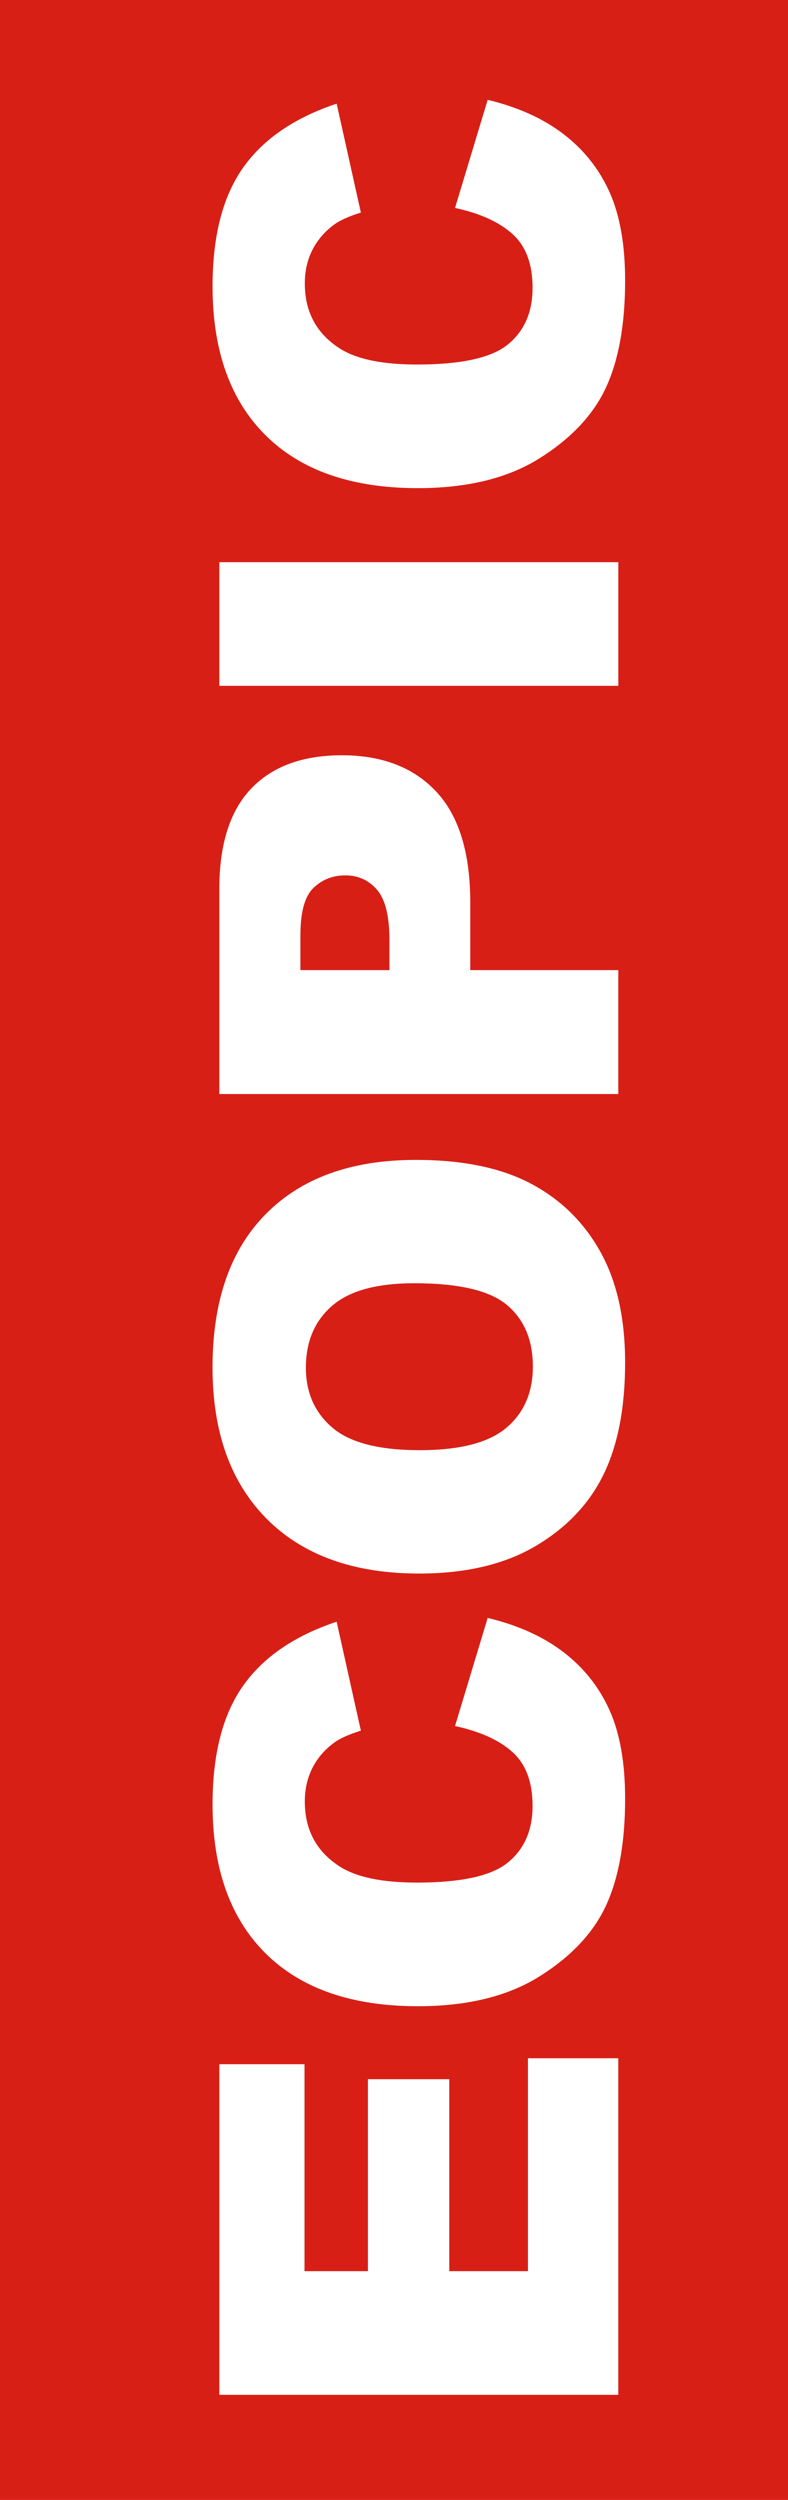 <?xml version="1.0" encoding="utf-8"?>
<!-- Generator: Adobe Illustrator 16.0.3, SVG Export Plug-In . SVG Version: 6.00 Build 0)  -->
<!DOCTYPE svg PUBLIC "-//W3C//DTD SVG 1.1//EN" "http://www.w3.org/Graphics/SVG/1.1/DTD/svg11.dtd">
<svg version="1.1" id="Calque_1" xmlns="http://www.w3.org/2000/svg" xmlns:xlink="http://www.w3.org/1999/xlink" x="0px" y="0px"
	 width="41px" height="130px" viewBox="0 0 41 130" enable-background="new 0 0 41 130" xml:space="preserve">
<rect fill="#D81F16" width="41" height="130"/>
<g>
	<path fill="#FFFFFF" d="M11.412,124.533v-17.191h4.432v10.762h3.299v-9.982h4.233v9.982h4.093v-11.072h4.701v17.502H11.412z"/>
	<path fill="#FFFFFF" d="M23.675,89.756l1.699-5.622c1.576,0.378,2.894,0.972,3.95,1.784c1.058,0.813,1.855,1.82,2.394,3.023
		s0.807,2.734,0.807,4.595c0,2.257-0.328,4.099-0.983,5.53c-0.655,1.43-1.809,2.664-3.46,3.702c-1.65,1.038-3.764,1.558-6.339,1.558
		c-3.434,0-6.073-0.914-7.917-2.74s-2.767-4.41-2.767-7.752c0-2.615,0.529-4.671,1.586-6.168c1.057-1.496,2.681-2.607,4.871-3.334
		l1.26,5.664c-0.632,0.198-1.095,0.406-1.388,0.623c-0.491,0.359-0.869,0.798-1.133,1.316c-0.264,0.52-0.396,1.1-0.396,1.742
		c0,1.453,0.585,2.568,1.754,3.342c0.868,0.586,2.23,0.878,4.087,0.878c2.301,0,3.878-0.349,4.731-1.048
		c0.853-0.699,1.279-1.68,1.279-2.945c0-1.227-0.345-2.154-1.033-2.783C25.987,90.494,24.986,90.039,23.675,89.756z"/>
	<path fill="#FFFFFF" d="M21.806,81.826c-3.389,0-6.027-0.944-7.916-2.832c-1.888-1.889-2.832-4.518-2.832-7.888
		c0-3.455,0.927-6.117,2.783-7.986c1.854-1.869,4.453-2.804,7.795-2.804c2.426,0,4.415,0.408,5.969,1.225
		c1.553,0.817,2.761,1.997,3.625,3.54c0.863,1.544,1.295,3.468,1.295,5.771c0,2.342-0.373,4.279-1.118,5.813
		c-0.746,1.534-1.926,2.777-3.54,3.731S24.231,81.826,21.806,81.826z M21.834,75.411c2.096,0,3.602-0.39,4.517-1.168
		c0.916-0.779,1.374-1.839,1.374-3.179c0-1.379-0.448-2.445-1.346-3.201c-0.896-0.755-2.506-1.133-4.828-1.133
		c-1.954,0-3.382,0.395-4.283,1.183c-0.902,0.788-1.353,1.857-1.353,3.208c0,1.293,0.458,2.331,1.374,3.115
		C18.204,75.02,19.719,75.411,21.834,75.411z"/>
	<path fill="#FFFFFF" d="M11.412,56.89V46.227c0-2.322,0.552-4.062,1.657-5.218c1.104-1.156,2.676-1.734,4.715-1.734
		c2.096,0,3.733,0.63,4.913,1.891c1.181,1.26,1.771,3.184,1.771,5.77v3.512h7.703v6.443H11.412z M20.262,50.447v-1.572
		c0-1.237-0.215-2.105-0.644-2.605c-0.43-0.5-0.979-0.75-1.65-0.75c-0.651,0-1.204,0.217-1.657,0.651s-0.68,1.251-0.68,2.45v1.827
		H20.262z"/>
	<path fill="#FFFFFF" d="M11.412,35.664v-6.429h20.759v6.429H11.412z"/>
	<path fill="#FFFFFF" d="M23.675,10.813l1.699-5.621c1.576,0.377,2.894,0.973,3.95,1.785c1.058,0.811,1.855,1.818,2.394,3.021
		c0.538,1.204,0.807,2.735,0.807,4.595c0,2.256-0.328,4.099-0.983,5.53c-0.655,1.43-1.809,2.664-3.46,3.703
		c-1.65,1.039-3.764,1.558-6.339,1.558c-3.434,0-6.073-0.914-7.917-2.74c-1.844-1.827-2.767-4.411-2.767-7.753
		c0-2.615,0.529-4.67,1.586-6.167c1.057-1.495,2.681-2.606,4.871-3.333l1.26,5.663c-0.632,0.198-1.095,0.406-1.388,0.623
		c-0.491,0.359-0.869,0.798-1.133,1.317s-0.396,1.1-0.396,1.742c0,1.454,0.585,2.568,1.754,3.342
		c0.868,0.585,2.23,0.878,4.087,0.878c2.301,0,3.878-0.349,4.731-1.048c0.853-0.699,1.279-1.68,1.279-2.945
		c0-1.227-0.345-2.155-1.033-2.783C25.987,11.551,24.986,11.096,23.675,10.813z"/>
</g>
</svg>
